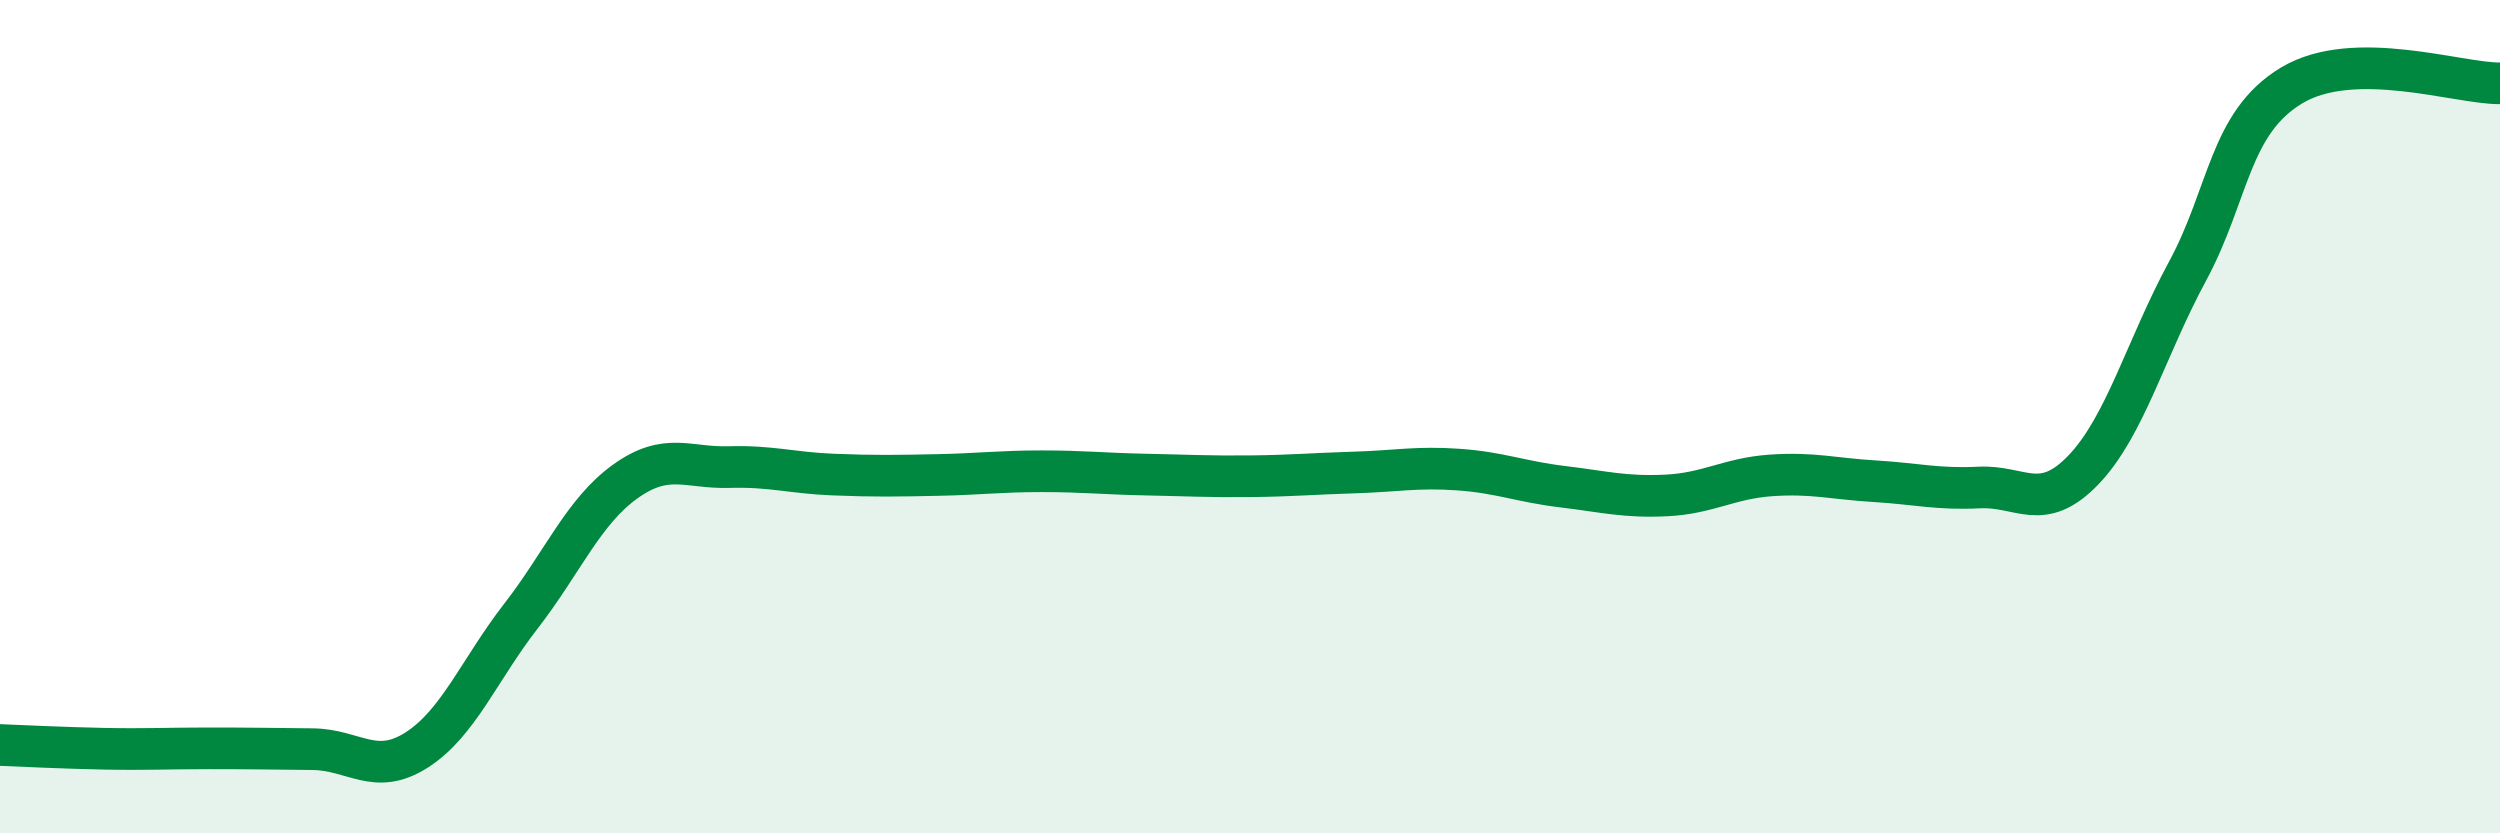 
    <svg width="60" height="20" viewBox="0 0 60 20" xmlns="http://www.w3.org/2000/svg">
      <path
        d="M 0,17.88 C 0.5,17.9 1.5,17.95 2.5,17.97 C 3.5,17.99 4,17.96 5,17.96 C 6,17.96 6.5,17.97 7.5,17.98 C 8.5,17.99 9,18.64 10,18 C 11,17.36 11.5,16.08 12.5,14.79 C 13.5,13.5 14,12.28 15,11.56 C 16,10.84 16.5,11.24 17.5,11.21 C 18.5,11.18 19,11.35 20,11.39 C 21,11.43 21.5,11.42 22.5,11.4 C 23.5,11.38 24,11.31 25,11.31 C 26,11.31 26.5,11.37 27.5,11.39 C 28.5,11.41 29,11.44 30,11.43 C 31,11.42 31.5,11.37 32.5,11.34 C 33.5,11.31 34,11.2 35,11.27 C 36,11.34 36.5,11.56 37.5,11.68 C 38.5,11.8 39,11.94 40,11.89 C 41,11.84 41.5,11.48 42.5,11.41 C 43.5,11.34 44,11.49 45,11.55 C 46,11.61 46.5,11.75 47.5,11.7 C 48.5,11.65 49,12.32 50,11.28 C 51,10.24 51.5,8.36 52.5,6.51 C 53.5,4.66 53.5,2.95 55,2.05 C 56.5,1.15 59,2.01 60,2L60 20L0 20Z"
        fill="#008740"
        opacity="0.1"
        stroke-linecap="round"
        stroke-linejoin="round"
      />
      <path
        d="M 0,17.88 C 0.5,17.9 1.5,17.95 2.5,17.97 C 3.5,17.99 4,17.96 5,17.96 C 6,17.96 6.5,17.97 7.5,17.98 C 8.5,17.99 9,18.64 10,18 C 11,17.36 11.5,16.08 12.5,14.79 C 13.5,13.5 14,12.28 15,11.56 C 16,10.84 16.5,11.24 17.5,11.21 C 18.5,11.18 19,11.35 20,11.39 C 21,11.43 21.5,11.42 22.5,11.4 C 23.5,11.38 24,11.31 25,11.31 C 26,11.31 26.5,11.37 27.5,11.39 C 28.5,11.41 29,11.44 30,11.43 C 31,11.42 31.5,11.37 32.5,11.34 C 33.5,11.31 34,11.2 35,11.27 C 36,11.34 36.5,11.56 37.5,11.68 C 38.5,11.8 39,11.94 40,11.89 C 41,11.84 41.5,11.48 42.5,11.41 C 43.5,11.34 44,11.49 45,11.55 C 46,11.61 46.5,11.75 47.5,11.7 C 48.5,11.65 49,12.32 50,11.28 C 51,10.24 51.5,8.36 52.5,6.51 C 53.5,4.66 53.5,2.95 55,2.05 C 56.5,1.15 59,2.01 60,2"
        stroke="#008740"
        stroke-width="1"
        fill="none"
        stroke-linecap="round"
        stroke-linejoin="round"
      />
    </svg>
  
